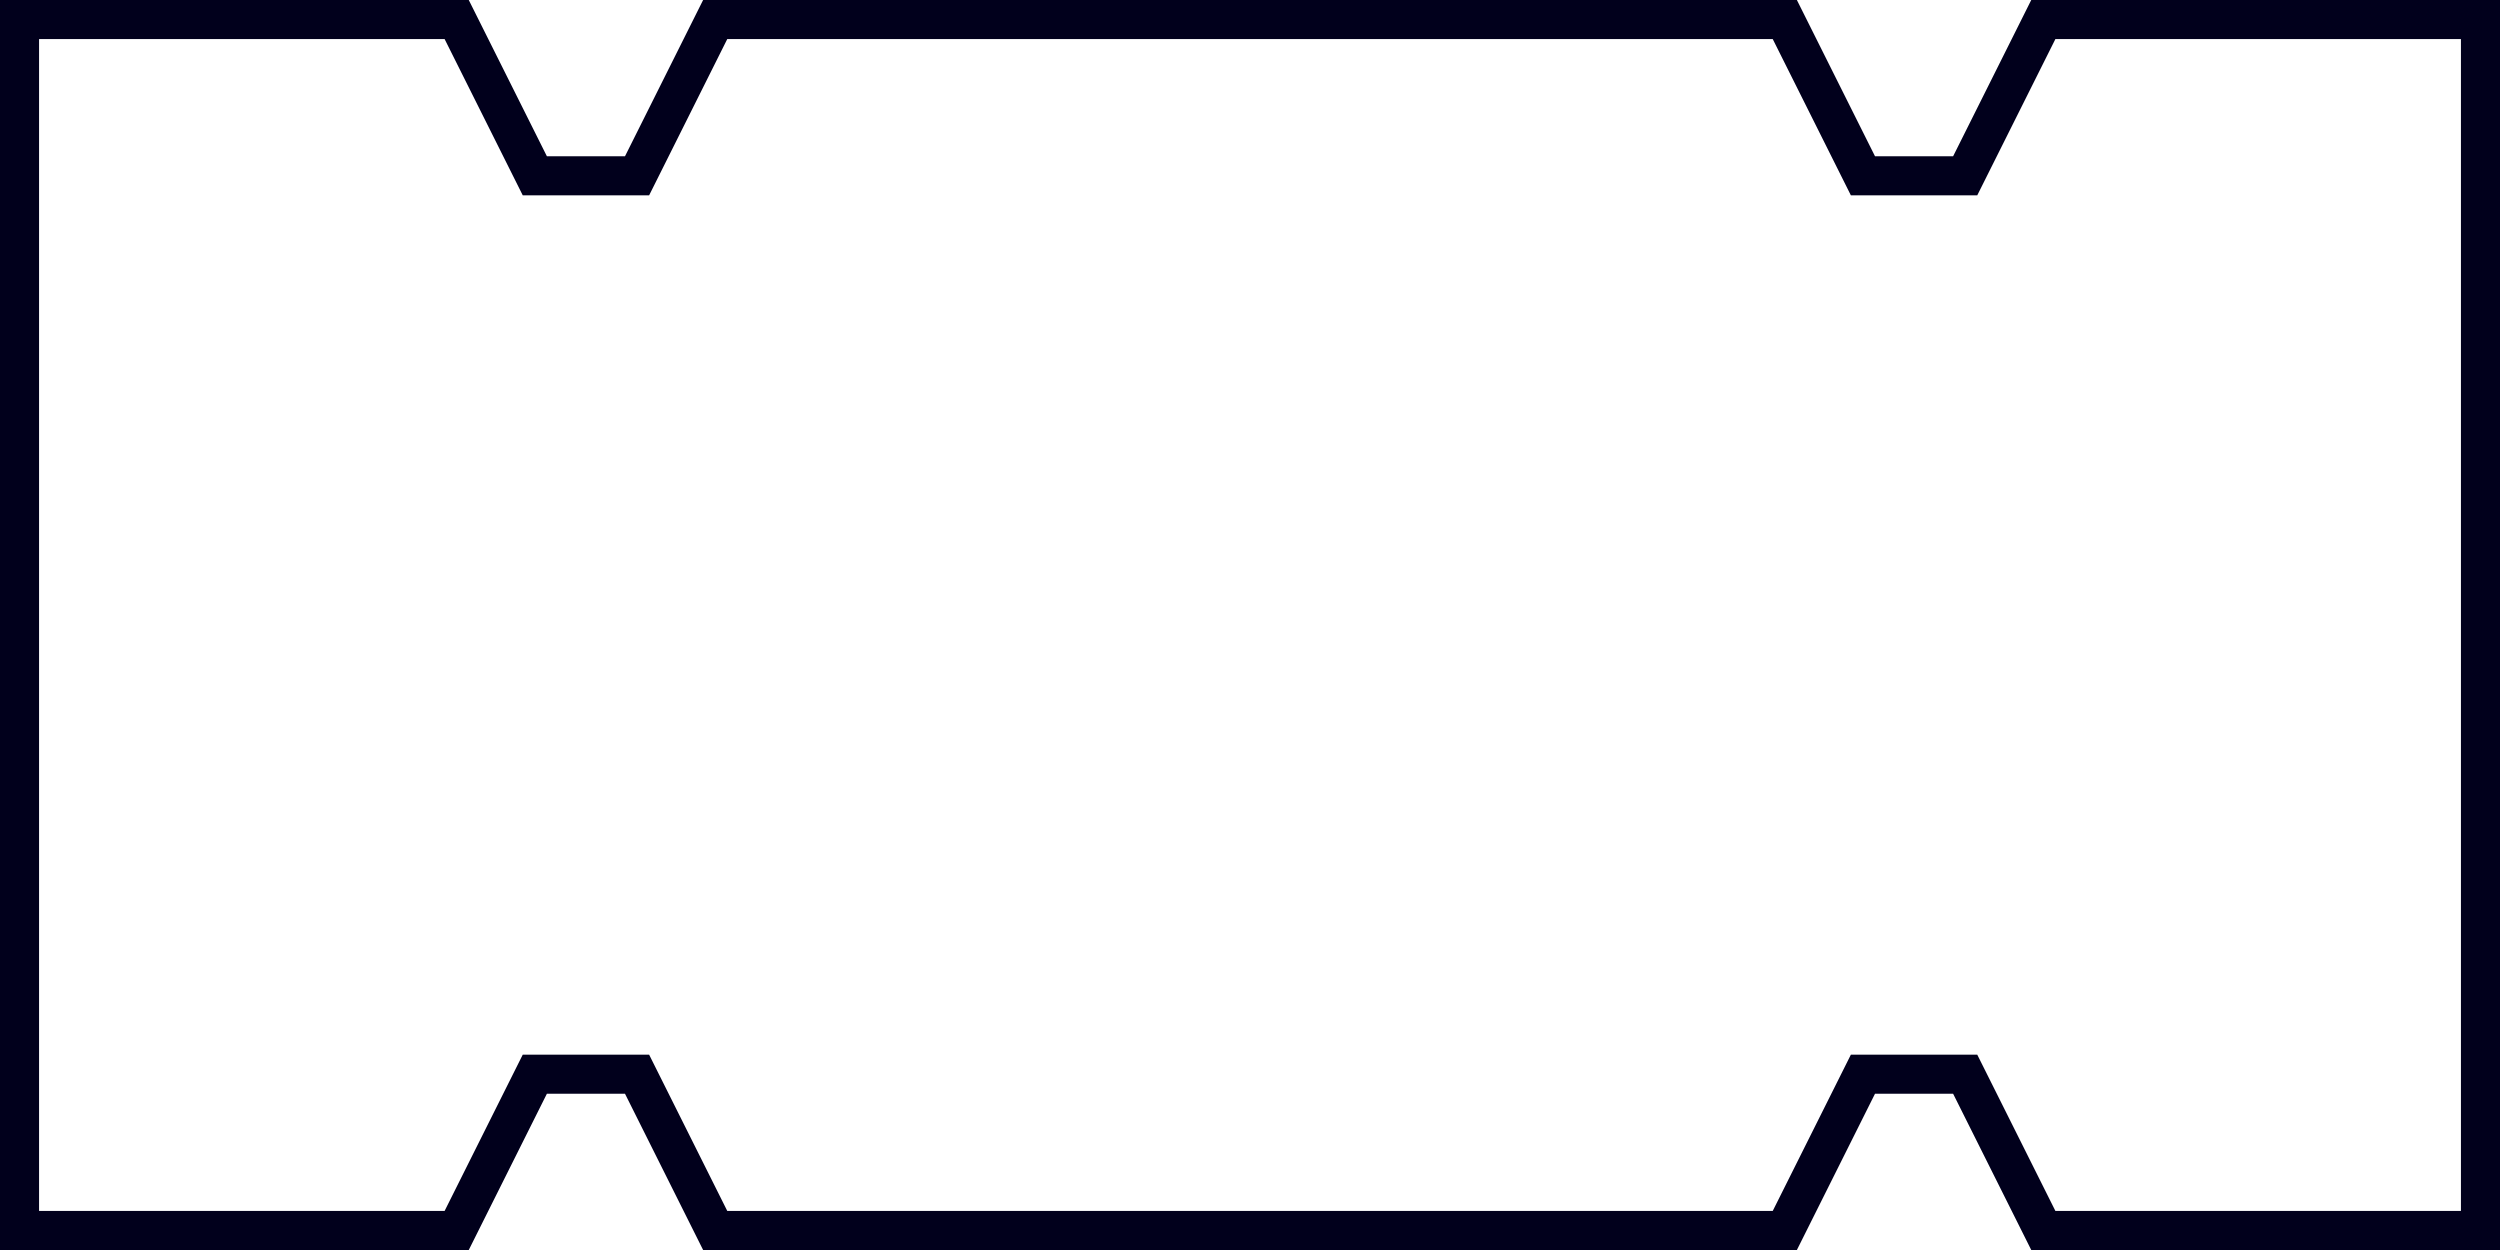 <?xml version="1.0" encoding="UTF-8"?> <svg xmlns="http://www.w3.org/2000/svg" width="64" height="32" viewBox="0 0 64 32" fill="none"><path d="M11.691 0.5L13.553 4.224L13.691 4.5H16.309L16.447 4.224L18.309 0.5H45.691L47.553 4.224L47.691 4.5H50.309L50.447 4.224L52.309 0.5H63.5V31.5H52.309L50.447 27.776L50.309 27.5H47.691L47.553 27.776L45.691 31.5H18.309L16.447 27.776L16.309 27.5H13.691L13.553 27.776L11.691 31.5H0.5V0.5H11.691Z" stroke="#01001C"></path></svg> 